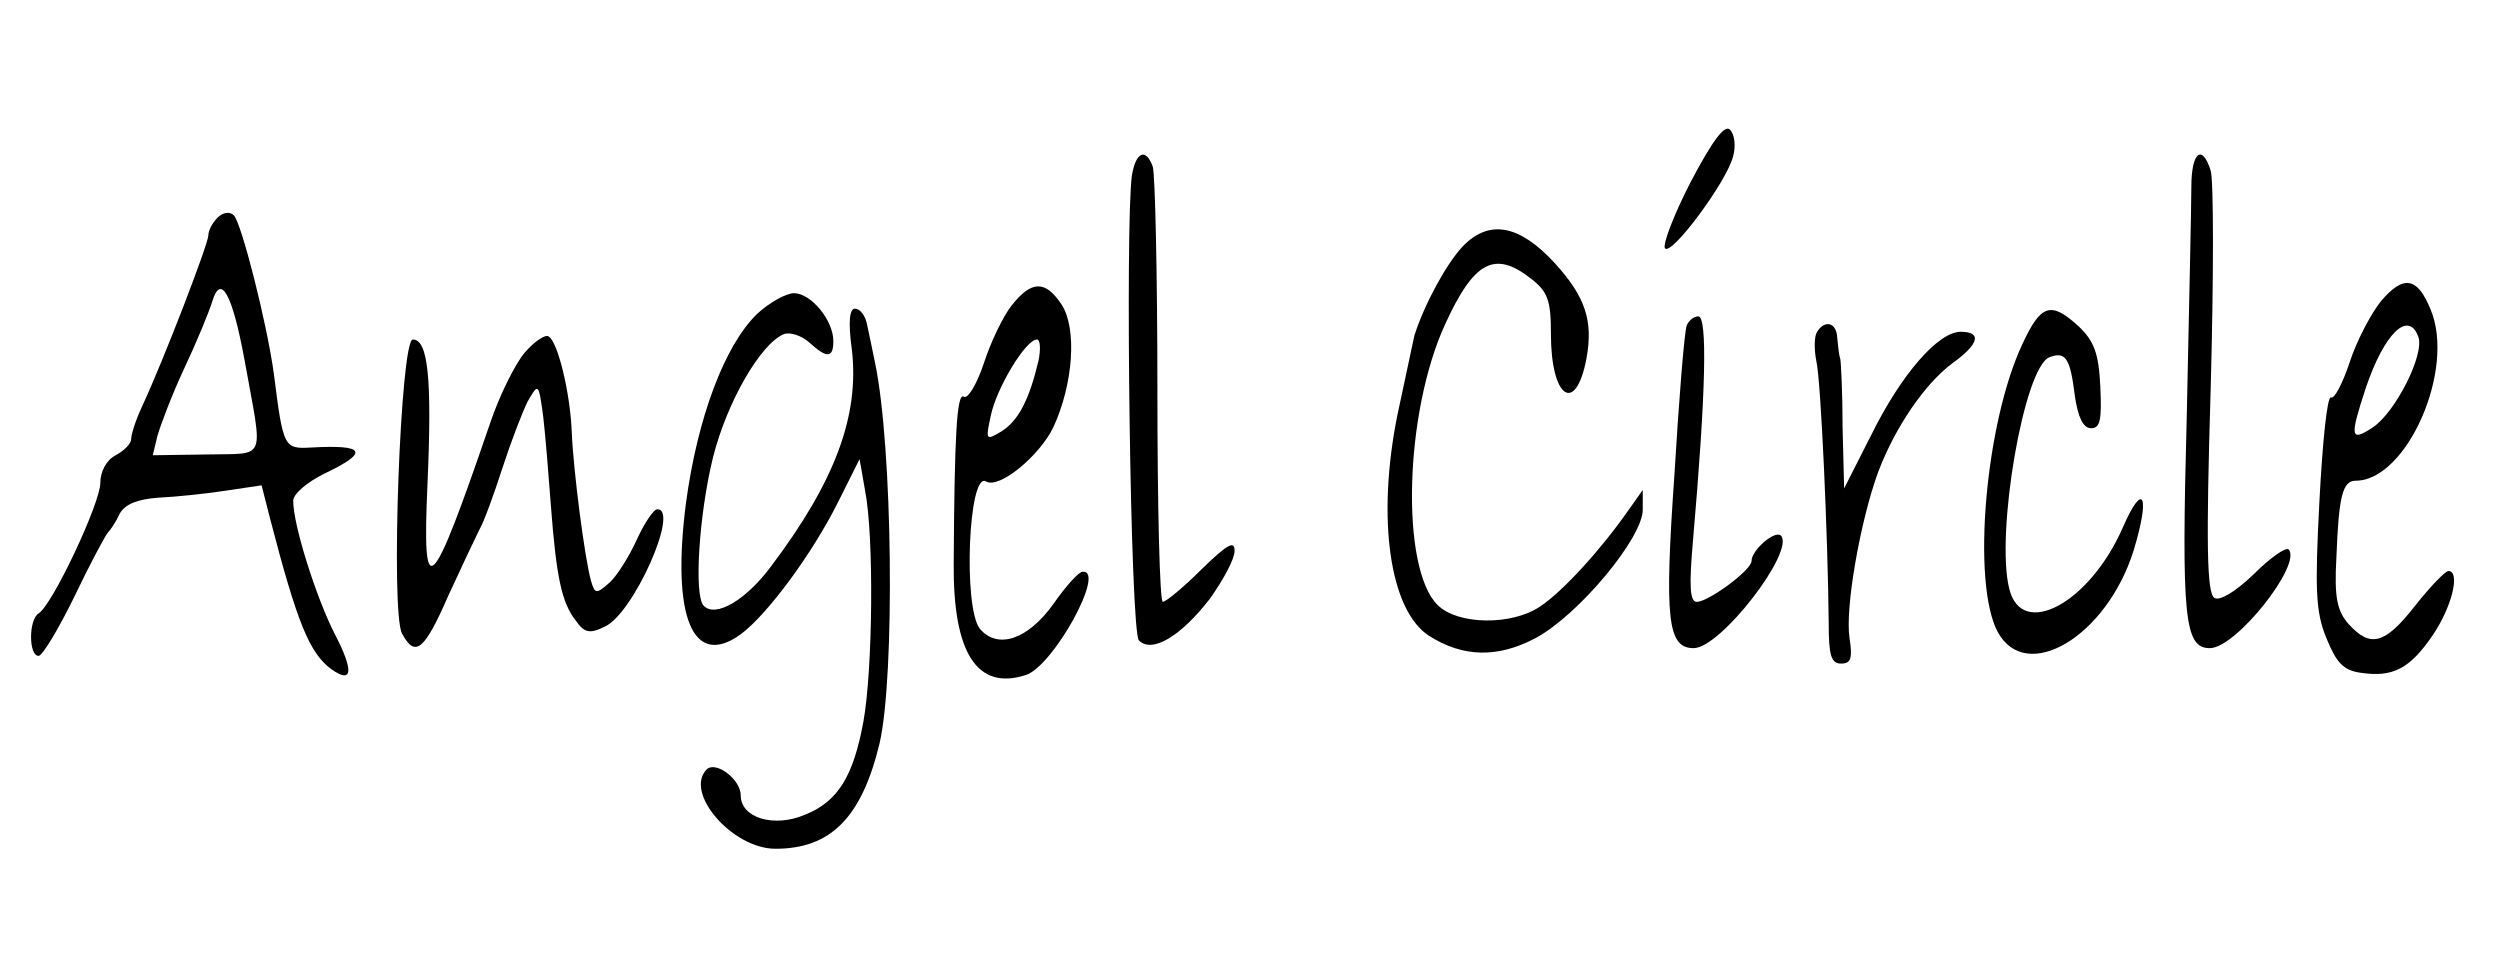 <?xml version="1.0" standalone="no"?>
<!DOCTYPE svg PUBLIC "-//W3C//DTD SVG 20010904//EN"
 "http://www.w3.org/TR/2001/REC-SVG-20010904/DTD/svg10.dtd">
<svg version="1.0" xmlns="http://www.w3.org/2000/svg"
 width="324pt" height="125pt" viewBox="0 0 324 125"
 preserveAspectRatio="xMidYMid meet">

<g transform="translate(0,125) scale(0.1,-0.1)"
fill="#000000" stroke="none">
<path d="M2191 1014 c-22 -43 -37 -82 -33 -86 9 -9 80 87 88 119 4 14 2 29 -4
35 -7 7 -23 -15 -51 -68z"/>
<path d="M1467 1023 c-9 -63 -2 -592 9 -603 17 -17 54 5 92 54 17 24 32 51 32
62 0 14 -9 9 -43 -24 -23 -23 -46 -42 -50 -42 -4 0 -7 123 -7 274 0 151 -3
281 -6 290 -9 25 -22 19 -27 -11z"/>
<path d="M2840 1008 c0 -24 -3 -158 -6 -299 -7 -260 -3 -299 30 -299 34 0 120
109 102 128 -4 3 -24 -11 -45 -32 -24 -23 -44 -35 -51 -31 -10 6 -11 69 -5
270 4 144 4 272 0 284 -11 35 -25 24 -25 -21z"/>
<path d="M282 968 c-7 -7 -12 -17 -12 -23 0 -11 -58 -162 -86 -222 -8 -17 -14
-36 -14 -42 0 -6 -9 -15 -20 -21 -12 -6 -20 -21 -20 -36 0 -26 -62 -158 -80
-169 -13 -8 -13 -55 0 -55 5 0 26 35 47 78 20 42 40 79 43 82 3 3 10 13 15 24
7 13 24 19 50 21 22 1 61 5 87 9 l47 7 11 -43 c35 -135 51 -174 79 -195 28
-20 30 -3 5 45 -24 47 -54 141 -54 173 0 9 18 24 40 35 59 28 54 38 -17 34
-35 -2 -36 0 -48 95 -9 66 -42 196 -52 206 -5 5 -14 4 -21 -3z m35 -185 c24
-134 30 -120 -50 -122 l-69 -1 6 25 c4 14 19 54 35 88 16 34 32 73 36 86 11
37 26 11 42 -76z"/>
<path d="M1896 931 c-21 -22 -50 -75 -63 -116 -1 -5 -11 -52 -22 -103 -27
-134 -10 -253 41 -286 44 -28 89 -29 138 -3 56 30 140 131 139 167 l0 25 -17
-24 c-36 -52 -86 -107 -116 -127 -37 -25 -107 -24 -133 2 -48 48 -43 249 10
364 37 81 64 96 111 59 22 -17 26 -28 26 -72 0 -83 32 -105 46 -32 9 49 -1 80
-41 124 -46 50 -85 57 -119 22z"/>
<path d="M3086 860 c-13 -16 -32 -52 -41 -80 -9 -27 -20 -48 -24 -45 -5 2 -11
-58 -15 -134 -6 -115 -5 -144 9 -178 13 -32 22 -42 45 -45 41 -6 63 5 93 49
25 37 36 83 20 83 -5 -1 -24 -21 -43 -45 -39 -50 -58 -55 -86 -24 -15 17 -19
34 -16 87 3 79 8 99 25 99 66 0 130 144 97 222 -17 42 -35 45 -64 11z m48 -46
c9 -23 -30 -99 -59 -118 -29 -19 -30 -13 -9 51 24 71 55 101 68 67z"/>
<path d="M1311 854 c-11 -14 -27 -47 -36 -75 -9 -27 -21 -47 -26 -43 -9 5 -12
-50 -13 -216 -1 -116 30 -165 93 -145 36 11 105 137 74 134 -5 0 -22 -19 -38
-42 -33 -46 -72 -59 -95 -32 -22 27 -15 205 8 191 17 -10 69 33 87 70 26 56
31 128 11 159 -21 32 -39 32 -65 -1z m35 -71 c-12 -51 -26 -78 -48 -92 -20
-12 -21 -12 -14 20 7 35 45 99 60 99 4 0 5 -12 2 -27z"/>
<path d="M981 843 c-42 -41 -77 -134 -92 -245 -19 -148 9 -215 71 -170 35 26
93 105 126 171 l28 56 7 -40 c12 -60 10 -234 -2 -300 -13 -71 -33 -104 -76
-121 -40 -17 -83 -4 -83 25 0 21 -32 45 -44 34 -30 -30 33 -103 89 -103 72 0
112 41 135 137 20 87 17 384 -6 493 -3 14 -7 35 -10 48 -2 12 -9 22 -16 22 -7
0 -9 -17 -4 -53 10 -86 -22 -171 -104 -280 -33 -45 -73 -68 -88 -52 -13 13 -6
119 12 192 18 72 62 148 92 160 8 3 23 -2 33 -11 23 -21 31 -20 31 2 0 27 -29
62 -51 62 -10 0 -32 -12 -48 -27z"/>
<path d="M2621 804 c-48 -102 -66 -309 -32 -373 37 -68 141 -6 176 105 22 72
13 92 -14 30 -43 -98 -131 -145 -147 -79 -18 71 19 287 52 300 21 8 27 -1 33
-50 4 -28 11 -42 21 -42 12 0 14 11 12 54 -2 43 -8 59 -28 78 -36 33 -49 29
-73 -23z"/>
<path d="M2186 828 c-3 -7 -10 -94 -16 -194 -13 -186 -9 -224 25 -224 35 0
132 126 113 146 -8 7 -38 -19 -38 -33 0 -12 -56 -53 -71 -53 -9 0 -10 21 -5
78 17 195 19 292 7 292 -6 0 -13 -6 -15 -12z"/>
<path d="M2355 820 c-4 -6 -4 -23 -1 -38 6 -26 15 -230 16 -339 0 -42 3 -53
16 -53 13 0 15 7 11 33 -6 39 14 152 37 215 22 58 60 114 96 141 35 25 39 41
11 41 -29 0 -77 -55 -116 -134 l-35 -69 -2 79 c0 44 -2 84 -3 89 -2 6 -3 18
-4 28 -1 19 -16 23 -26 7z"/>
<path d="M680 793 c-12 -14 -33 -56 -45 -92 -77 -225 -88 -235 -81 -79 6 137
1 188 -19 188 -16 0 -29 -353 -14 -381 17 -32 29 -22 60 49 17 37 35 75 40 85
6 10 19 46 30 80 11 34 26 73 33 87 14 24 14 24 20 -20 3 -25 7 -77 10 -116 7
-92 14 -125 32 -148 11 -16 18 -18 38 -8 37 17 97 152 68 152 -5 0 -17 -18
-27 -40 -10 -22 -26 -47 -35 -55 -17 -15 -19 -15 -24 2 -8 28 -23 143 -25 193
-2 51 -18 117 -30 124 -4 3 -18 -6 -31 -21z"/>
</g>
</svg>
